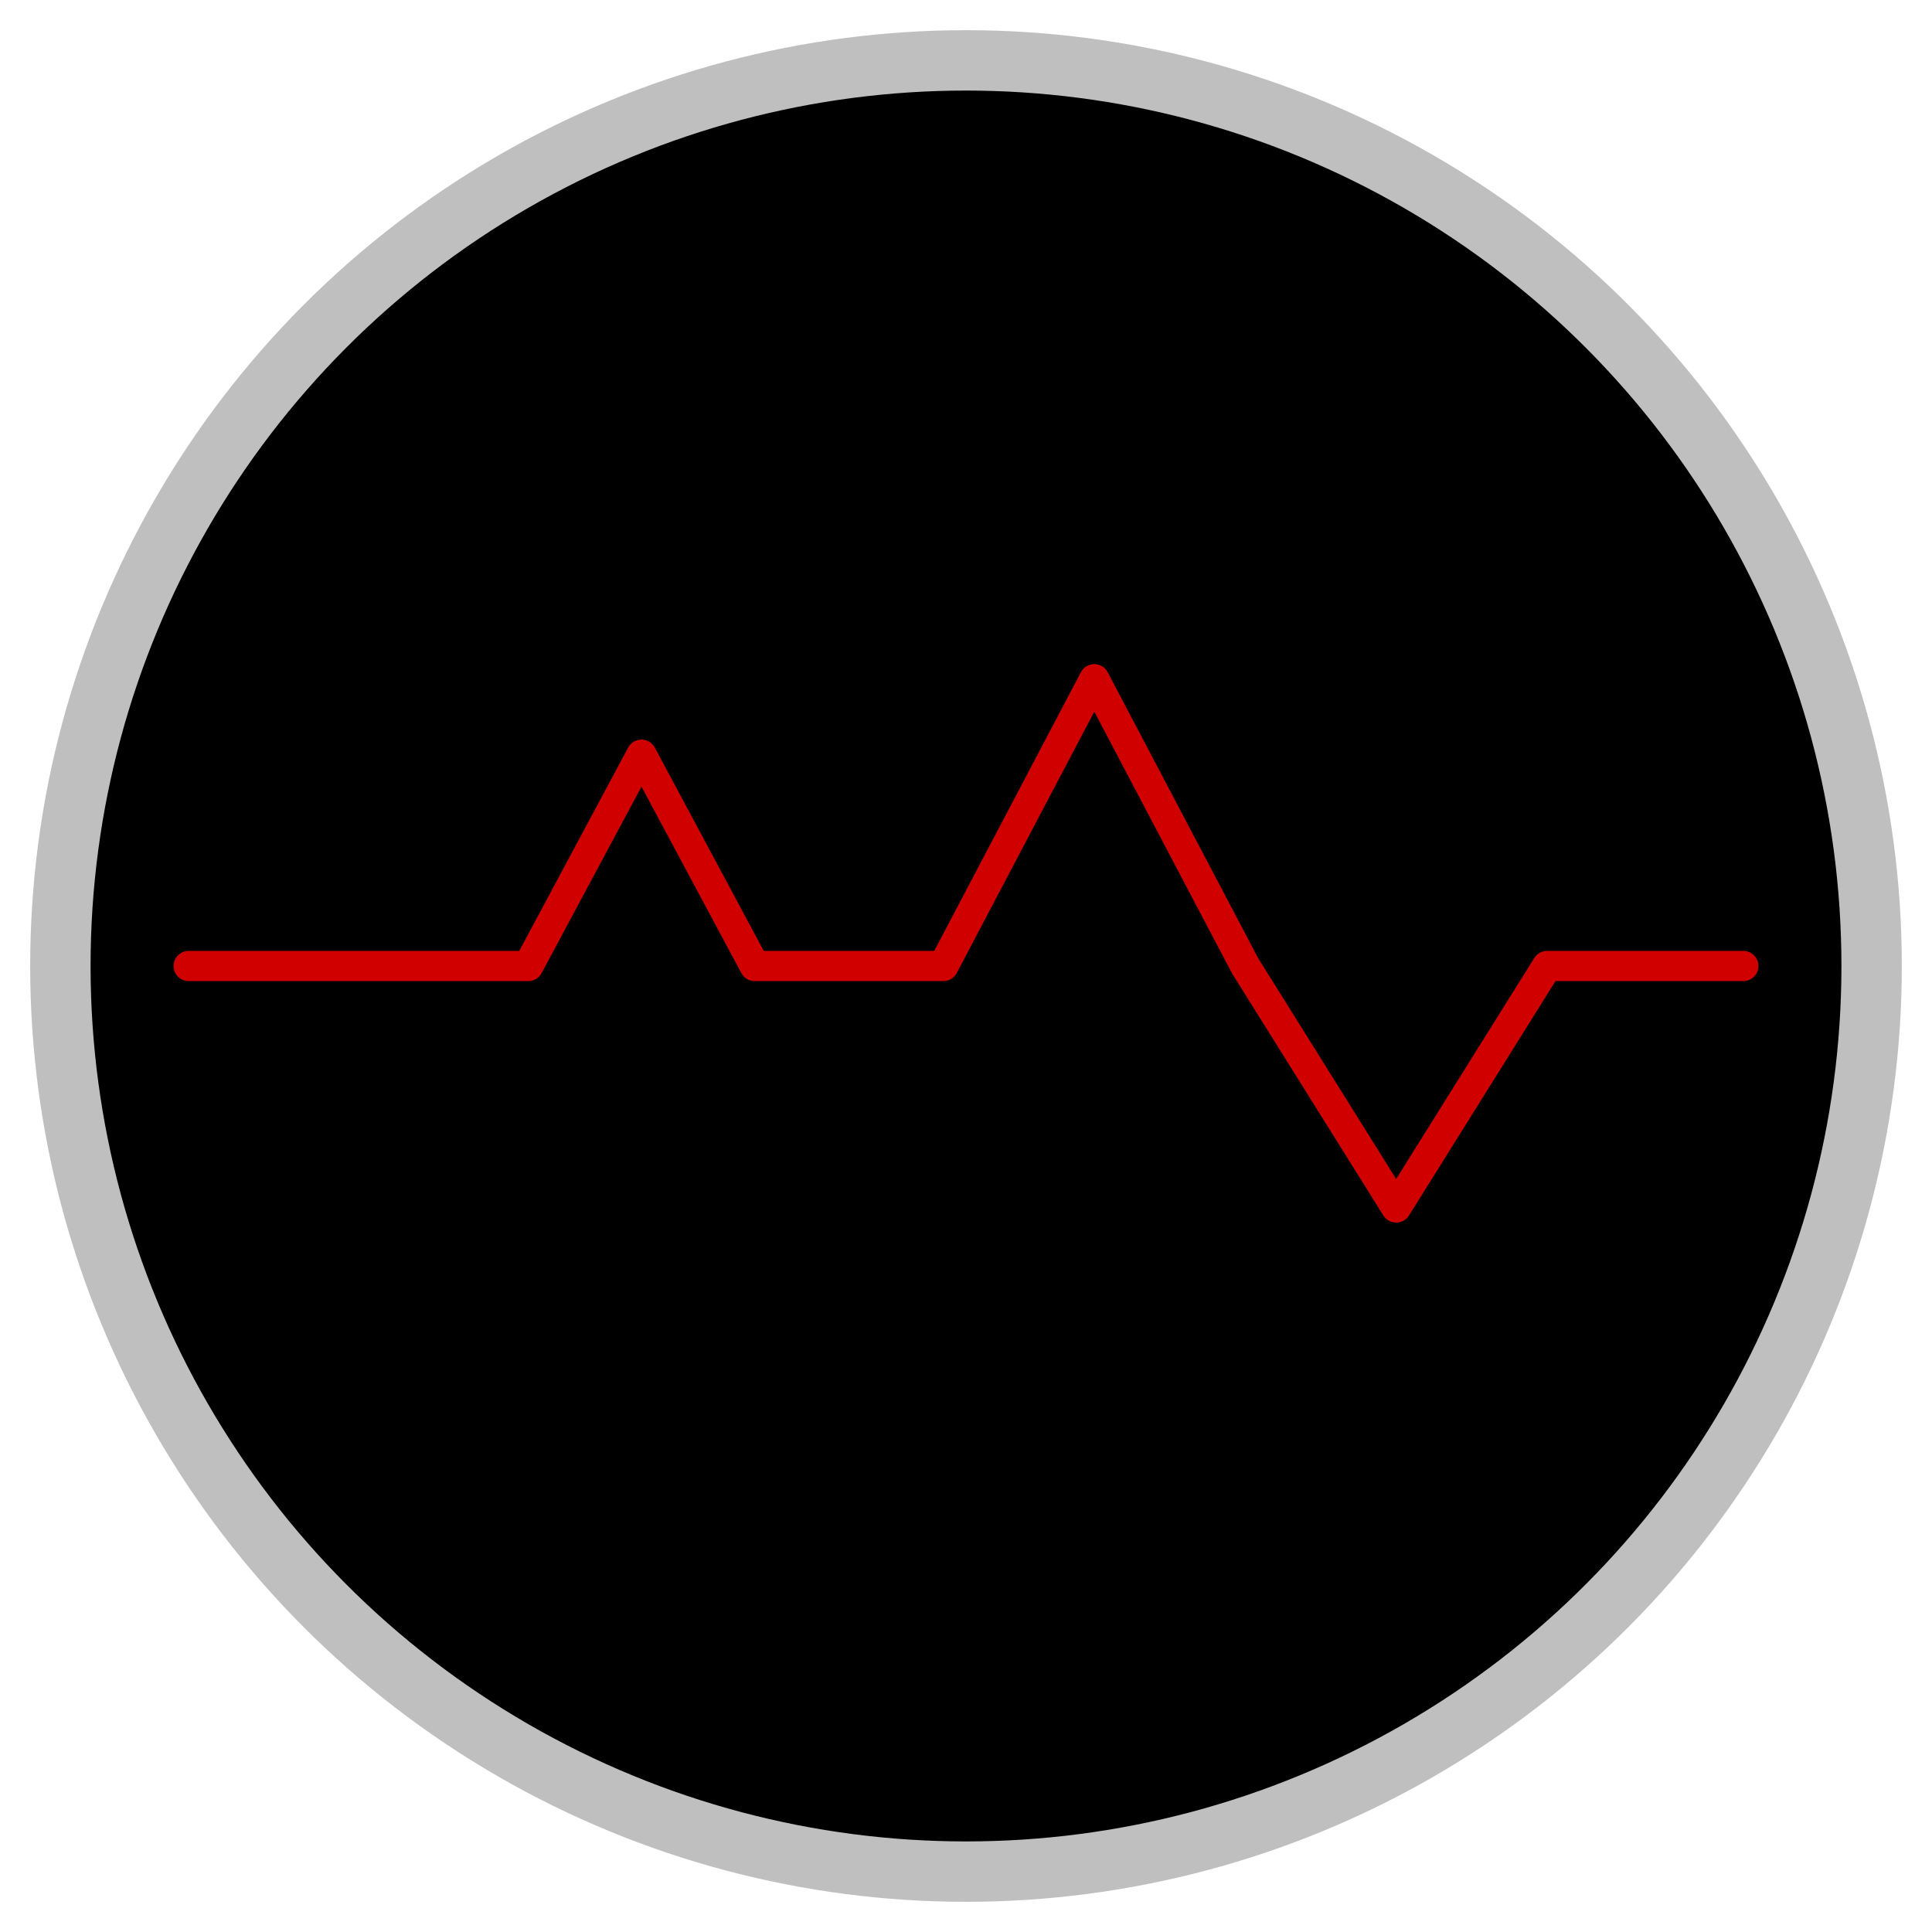 <?xml version="1.0" encoding="utf-8"?>
<svg height="512" viewBox="0 0 512 512" width="512" xmlns="http://www.w3.org/2000/svg">
<rect fill="none" height="100%" width="100%"/>
<circle cx="256" cy="256" fill="#000000" r="240" stroke="#bfbfbf" stroke-width="16"/>
<polyline fill="none" points="50,256 140,256 170,200 200,256 250,256 290,180 330,256 370,320 410,256 462,256" stroke="#d00000" stroke-linecap="round" stroke-linejoin="round" stroke-width="8"/>
</svg>